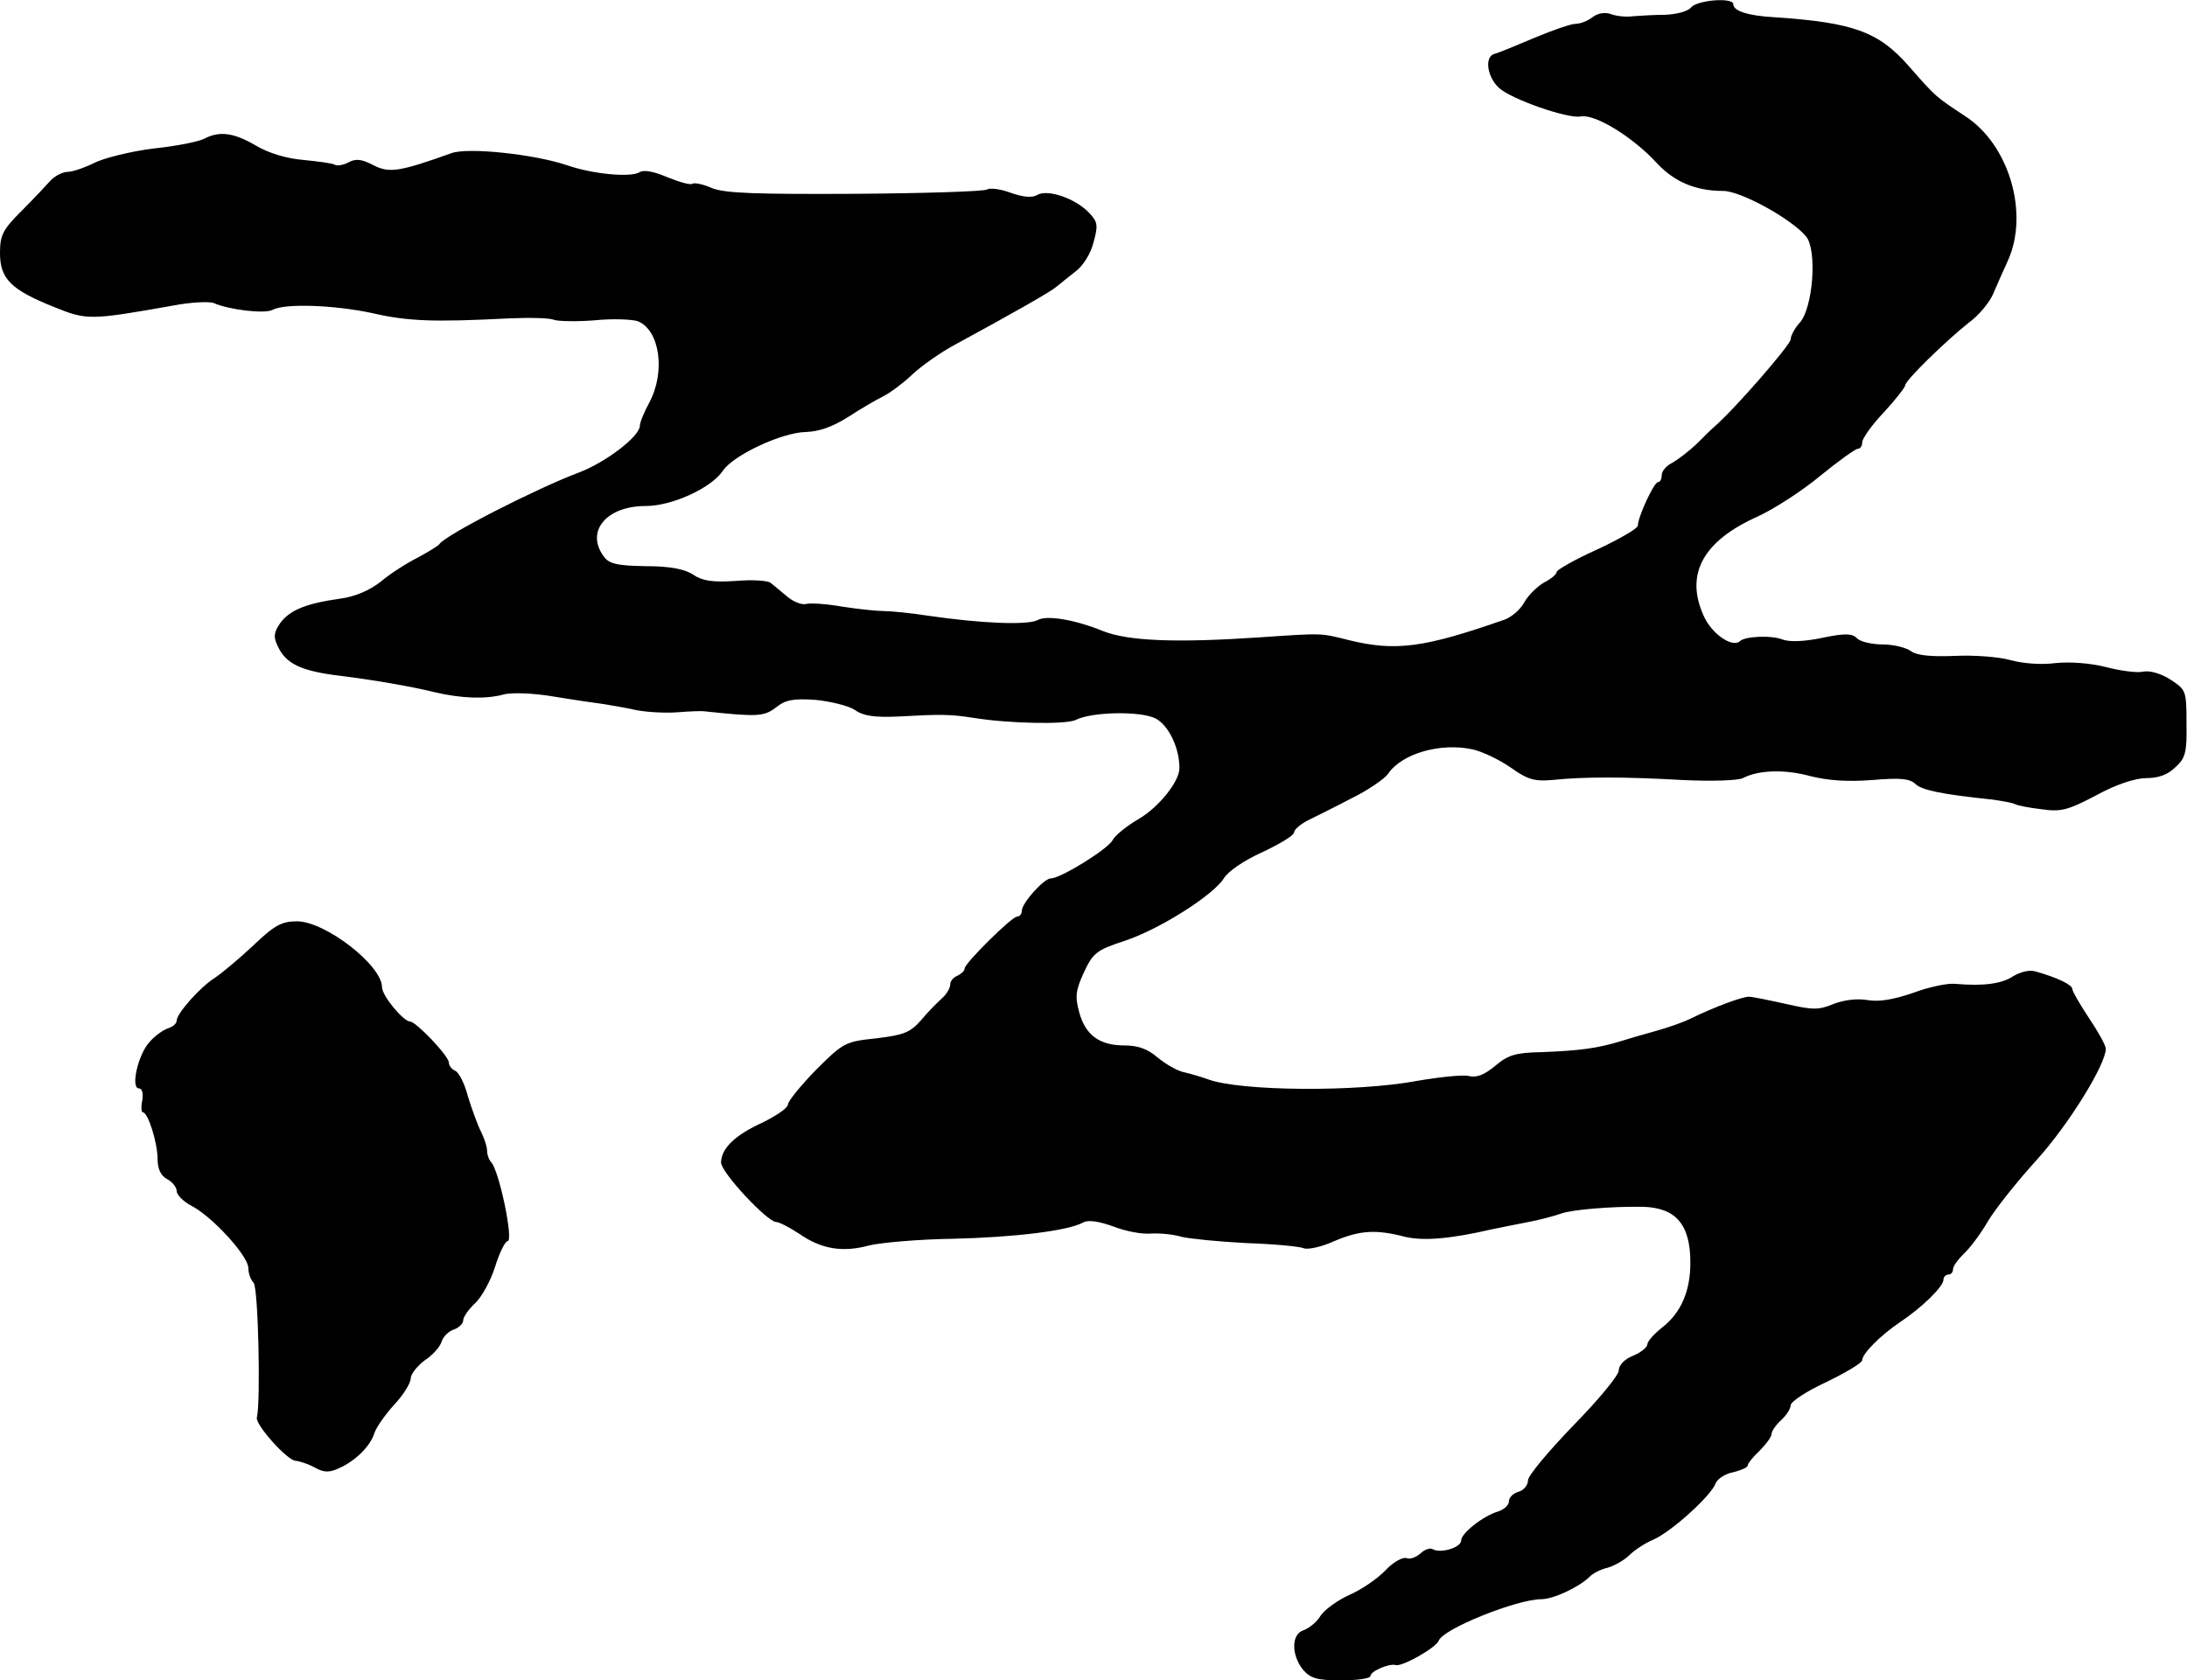 <?xml version="1.0" standalone="no"?>
<!DOCTYPE svg PUBLIC "-//W3C//DTD SVG 20010904//EN"
 "http://www.w3.org/TR/2001/REC-SVG-20010904/DTD/svg10.dtd">
<svg version="1.0" xmlns="http://www.w3.org/2000/svg"
 width="458pt" height="352pt" viewBox="0 0 458 352"
 preserveAspectRatio="xMidYMid meet">
<g transform="translate(0,352) scale(0.1,-0.1)"
fill="#000000" stroke="none">
<path d="M3542 3505 c-7 -9 -31 -15 -55 -16 -23 0 -53 -2 -67 -3 -14 -2 -34 0
-45 4 -13 5 -28 3 -40 -6 -10 -8 -26 -14 -36 -14 -9 0 -47 -13 -85 -29 -38
-16 -76 -32 -85 -34 -21 -7 -14 -49 10 -71 26 -24 144 -65 171 -60 30 6 110
-43 161 -99 36 -38 80 -57 138 -57 36 0 142 -58 173 -95 24 -28 15 -150 -13
-181 -10 -11 -19 -27 -19 -35 0 -11 -116 -145 -161 -184 -6 -5 -23 -22 -37
-36 -15 -14 -37 -31 -49 -38 -13 -6 -23 -18 -23 -26 0 -8 -3 -15 -8 -15 -8 0
-42 -73 -42 -91 0 -6 -38 -28 -85 -50 -47 -21 -85 -43 -85 -47 0 -5 -12 -15
-26 -22 -14 -8 -33 -26 -42 -42 -8 -15 -27 -31 -41 -36 -169 -59 -228 -67
-326 -43 -60 15 -53 15 -185 6 -177 -12 -277 -8 -330 13 -59 24 -118 34 -137
23 -22 -11 -118 -7 -228 9 -38 6 -81 10 -95 10 -14 0 -52 4 -85 9 -33 6 -67 8
-76 6 -9 -3 -27 4 -40 15 -13 11 -29 24 -35 29 -6 5 -39 7 -74 4 -47 -3 -69 0
-88 13 -18 12 -49 18 -100 18 -61 1 -77 5 -88 21 -38 52 6 105 88 105 56 0
138 38 162 74 21 32 123 80 173 81 29 1 57 11 90 32 26 17 59 36 73 43 14 7
41 27 60 45 19 18 60 47 90 63 125 68 199 110 212 121 7 6 25 20 40 32 16 12
32 37 38 61 10 36 9 43 -9 62 -28 30 -86 50 -108 38 -11 -7 -30 -5 -56 4 -21
8 -44 11 -50 7 -6 -4 -131 -8 -277 -9 -206 -1 -272 1 -299 12 -18 8 -37 12
-41 9 -5 -3 -28 4 -53 14 -28 12 -49 16 -58 10 -19 -11 -97 -4 -152 15 -68 23
-208 38 -242 25 -109 -39 -130 -42 -163 -25 -25 13 -37 14 -52 6 -11 -6 -24
-8 -29 -5 -5 3 -35 7 -66 10 -35 3 -72 14 -99 30 -46 27 -76 31 -107 15 -10
-6 -58 -16 -107 -21 -48 -6 -104 -20 -124 -30 -20 -10 -46 -19 -56 -19 -10 0
-26 -8 -35 -17 -9 -10 -36 -39 -61 -64 -40 -40 -46 -51 -46 -89 0 -54 23 -77
113 -113 69 -28 75 -28 250 3 37 7 75 9 85 5 32 -14 107 -23 123 -14 26 14
130 10 209 -7 74 -17 127 -19 285 -11 44 2 87 1 95 -3 8 -3 47 -4 85 -1 39 4
80 2 91 -2 46 -19 58 -106 24 -170 -11 -20 -20 -42 -20 -49 0 -22 -72 -77
-128 -98 -88 -33 -280 -131 -292 -150 -3 -4 -23 -16 -45 -28 -22 -11 -57 -33
-77 -50 -24 -19 -55 -32 -85 -36 -72 -10 -106 -24 -126 -51 -13 -19 -15 -29
-6 -47 17 -39 50 -54 134 -64 65 -8 147 -22 195 -34 56 -13 106 -15 144 -5 17
5 63 3 105 -4 42 -7 90 -14 106 -16 17 -3 48 -8 70 -13 22 -4 60 -6 85 -4 25
2 50 3 55 2 112 -12 125 -11 150 8 20 16 36 19 82 16 31 -3 69 -12 83 -21 18
-13 42 -16 90 -14 92 5 109 5 160 -3 76 -12 194 -14 213 -4 34 17 135 19 167
3 27 -14 50 -61 50 -104 0 -28 -43 -82 -86 -107 -24 -14 -49 -34 -54 -44 -10
-19 -109 -80 -129 -80 -15 0 -60 -51 -61 -67 0 -7 -4 -13 -10 -13 -11 0 -110
-98 -110 -109 0 -5 -7 -11 -15 -15 -8 -3 -15 -11 -15 -18 0 -8 -8 -21 -17 -29
-10 -9 -30 -29 -44 -46 -23 -26 -36 -31 -93 -38 -65 -7 -69 -8 -127 -66 -32
-33 -59 -66 -59 -73 0 -7 -24 -23 -52 -37 -59 -27 -87 -54 -88 -84 0 -21 97
-125 116 -125 6 0 27 -11 47 -24 47 -33 92 -40 147 -25 25 6 104 13 175 14
130 3 243 17 273 34 11 6 32 3 63 -8 25 -10 61 -17 80 -15 19 1 48 -2 64 -7
17 -4 77 -10 135 -13 58 -2 112 -7 121 -11 8 -3 37 3 63 15 54 23 88 25 149 9
39 -9 96 -4 182 16 11 2 43 9 70 14 28 5 61 14 75 19 22 8 105 15 168 14 71
-1 102 -36 102 -117 0 -59 -19 -104 -58 -135 -18 -14 -32 -30 -32 -36 0 -6
-13 -17 -30 -24 -18 -7 -30 -20 -30 -31 0 -10 -43 -62 -95 -115 -52 -54 -95
-105 -95 -115 0 -10 -9 -21 -20 -24 -11 -3 -20 -12 -20 -20 0 -8 -10 -17 -22
-21 -33 -10 -78 -46 -78 -61 0 -15 -44 -28 -60 -18 -5 3 -17 -1 -25 -9 -9 -8
-22 -13 -29 -10 -8 3 -28 -8 -44 -25 -16 -17 -49 -40 -74 -51 -25 -11 -53 -31
-62 -44 -8 -14 -25 -27 -36 -31 -26 -8 -26 -52 -1 -83 16 -18 29 -22 80 -22
34 0 61 4 61 9 0 10 39 27 53 23 13 -4 84 36 90 51 9 25 164 87 215 87 25 0
78 25 100 46 7 8 25 17 39 20 14 4 35 16 45 26 11 11 34 26 51 33 38 17 121
92 130 118 4 9 20 20 37 23 16 4 30 10 30 14 0 4 11 18 25 31 13 13 25 29 25
35 0 6 9 19 20 29 11 10 20 24 20 31 0 8 34 30 75 49 41 20 75 40 75 46 0 13
37 51 80 80 45 30 90 74 90 88 0 6 5 11 10 11 6 0 10 5 10 11 0 7 11 21 23 33
13 12 36 43 51 69 15 25 61 83 102 128 66 73 144 199 144 232 0 7 -16 36 -35
64 -19 29 -35 56 -35 61 0 9 -31 24 -77 37 -13 4 -32 -1 -47 -10 -24 -16 -62
-21 -121 -16 -16 2 -57 -7 -89 -19 -41 -14 -70 -19 -95 -15 -22 4 -50 0 -71
-8 -31 -13 -43 -13 -100 0 -36 8 -70 15 -77 15 -12 1 -72 -21 -123 -46 -14 -7
-45 -18 -70 -25 -25 -7 -60 -17 -79 -23 -46 -14 -84 -19 -162 -22 -55 -1 -71
-6 -98 -29 -23 -19 -39 -25 -55 -21 -12 3 -60 -2 -107 -10 -126 -24 -372 -22
-439 3 -14 5 -37 12 -51 15 -14 3 -38 17 -55 31 -21 18 -41 25 -69 25 -53 0
-82 22 -95 70 -9 33 -7 46 10 83 19 41 27 47 85 66 75 25 186 96 208 131 9 15
43 38 81 55 36 17 66 35 66 41 0 6 13 17 28 25 16 8 57 28 91 46 35 17 70 41
78 52 29 43 111 66 178 51 21 -5 56 -22 79 -38 35 -25 49 -29 86 -26 66 7 151
7 274 0 61 -3 116 -1 126 4 32 17 88 19 142 4 36 -9 77 -12 129 -8 59 5 78 3
90 -8 13 -13 55 -22 162 -33 21 -3 42 -7 46 -9 4 -3 29 -8 55 -11 42 -6 55 -3
116 29 42 23 82 36 105 36 25 0 45 7 61 23 21 19 24 31 23 92 0 68 -1 70 -33
91 -20 13 -44 20 -58 17 -13 -3 -49 2 -79 10 -33 8 -73 11 -104 8 -30 -4 -68
-1 -94 6 -24 7 -76 11 -117 9 -51 -2 -80 1 -92 10 -9 7 -36 14 -59 14 -23 0
-48 6 -54 13 -10 10 -24 11 -72 1 -38 -8 -68 -9 -83 -4 -24 10 -80 7 -90 -3
-16 -15 -61 16 -77 55 -38 86 0 155 114 206 35 16 95 55 132 86 38 31 73 56
78 56 5 0 9 6 9 14 0 7 20 36 45 62 25 27 45 53 45 57 0 10 84 92 133 131 21
15 43 42 51 60 7 17 21 48 31 70 45 100 2 244 -90 303 -62 41 -60 39 -118 105
-63 72 -117 91 -282 102 -54 3 -85 13 -85 27 0 15 -74 9 -88 -6z"/>
<path d="M530 1539 c-30 -28 -67 -59 -81 -68 -30 -19 -79 -74 -79 -89 0 -6 -8
-13 -18 -16 -11 -4 -28 -16 -39 -29 -24 -26 -40 -97 -22 -97 7 0 9 -10 7 -25
-3 -14 -2 -25 1 -25 11 0 31 -64 31 -98 0 -21 7 -35 20 -42 11 -6 20 -17 20
-25 0 -8 14 -22 31 -31 43 -22 119 -105 119 -130 0 -11 5 -25 11 -31 10 -10
15 -251 7 -282 -5 -14 64 -91 81 -91 9 -1 27 -7 40 -14 19 -11 31 -11 50 -2
35 15 67 47 75 74 4 12 23 39 42 60 19 20 34 45 34 54 0 9 13 26 29 38 17 11
33 29 36 40 3 10 15 22 26 25 10 4 19 12 19 19 0 7 11 23 25 36 14 13 33 48
42 77 9 29 21 53 26 53 13 0 -17 145 -34 165 -5 5 -9 16 -9 25 0 8 -6 26 -13
40 -7 14 -19 47 -27 73 -7 27 -19 51 -27 54 -7 3 -13 11 -13 17 0 14 -69 86
-81 86 -14 0 -59 54 -59 72 0 46 -119 138 -178 138 -32 0 -47 -8 -92 -51z"/>
</g>
</svg>
